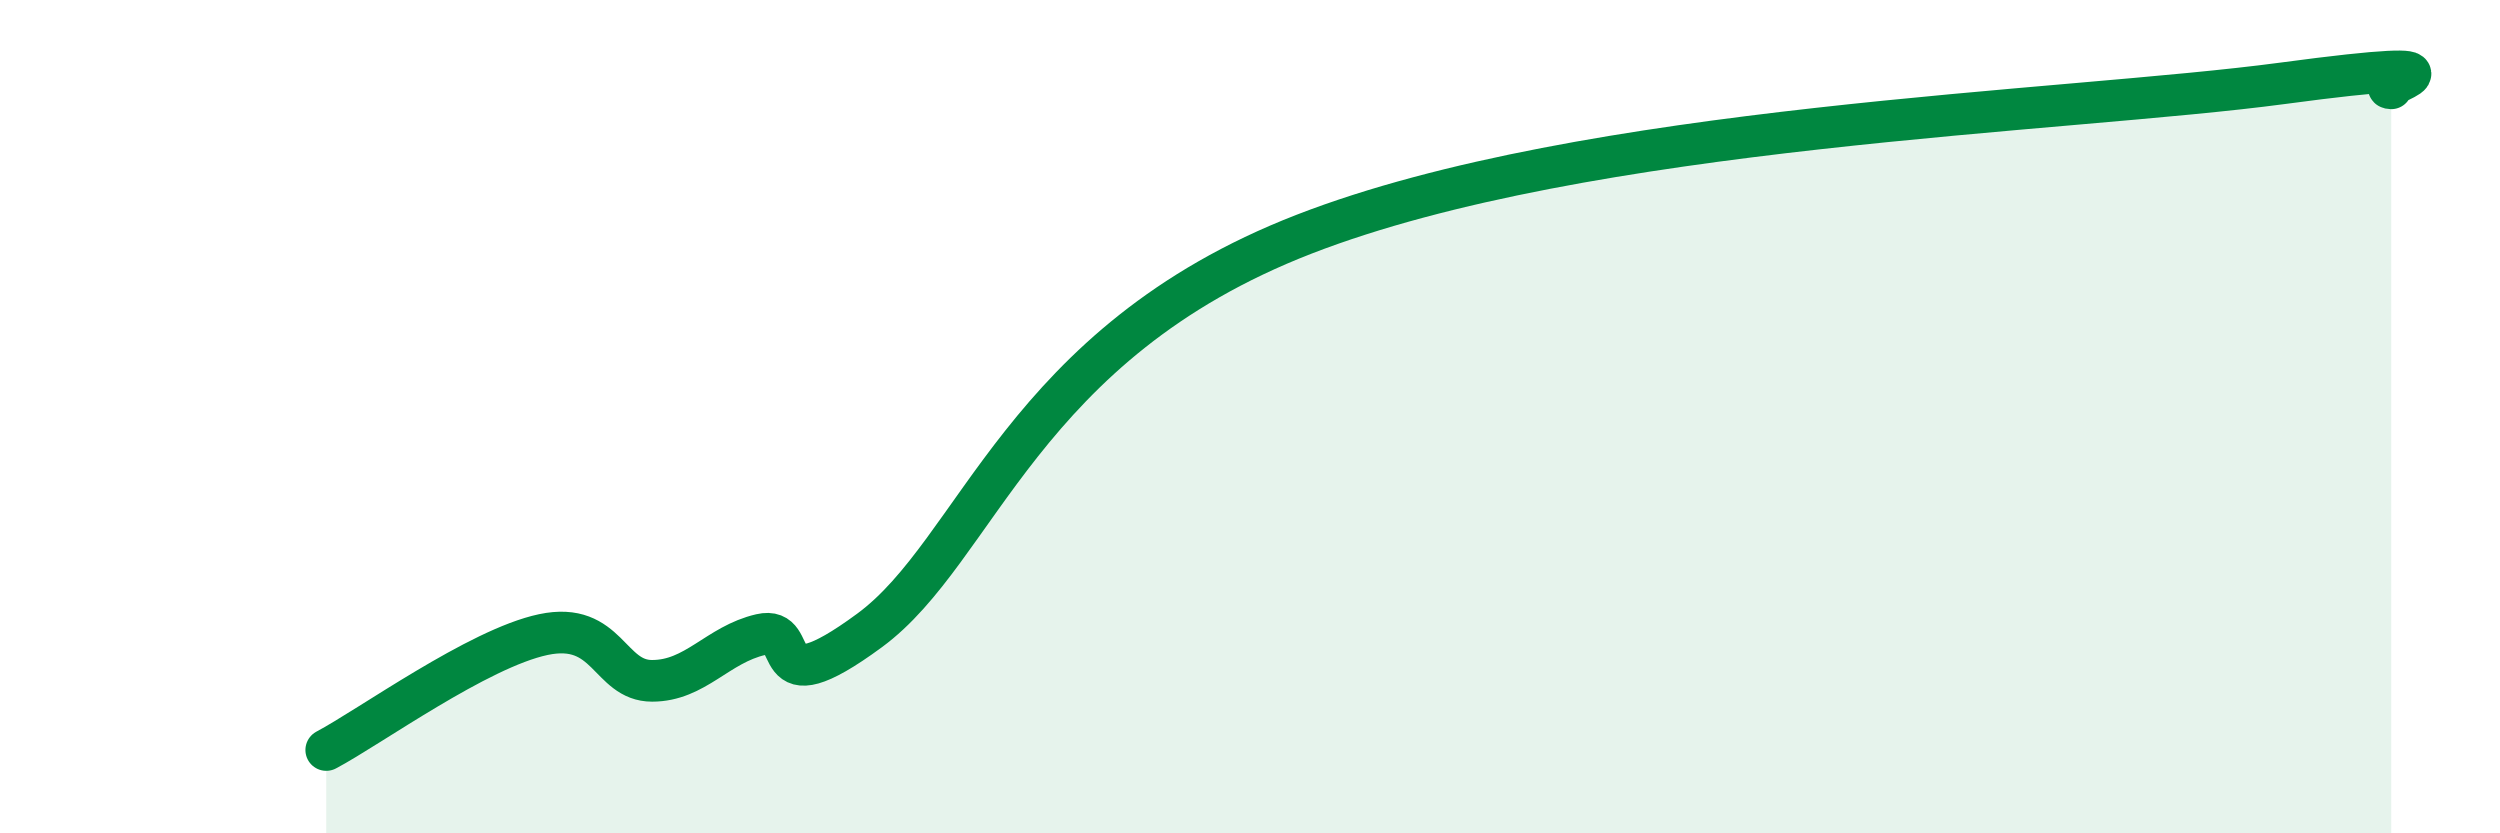 
    <svg width="60" height="20" viewBox="0 0 60 20" xmlns="http://www.w3.org/2000/svg">
      <path
        d="M 7.83,18 C 8.87,17.45 11.48,15.56 13.04,15.23 C 14.6,14.9 14.61,16.34 15.65,16.34 C 16.69,16.34 17.22,15.47 18.26,15.23 C 19.3,14.99 18.26,17.05 20.87,15.13 C 23.48,13.21 24.52,8.25 31.3,5.62 C 38.08,2.99 49.56,2.7 54.78,2 C 60,1.3 56.87,2.1 57.39,2.12L57.39 20L7.83 20Z"
        fill="#008740"
        opacity="0.1"
        stroke-linecap="round"
        stroke-linejoin="round"
      />
      <path
        d="M 7.83,18 C 8.87,17.45 11.48,15.56 13.04,15.23 C 14.6,14.9 14.61,16.34 15.65,16.34 C 16.69,16.34 17.22,15.47 18.26,15.23 C 19.3,14.99 18.26,17.05 20.87,15.13 C 23.48,13.21 24.52,8.25 31.3,5.62 C 38.08,2.99 49.56,2.7 54.78,2 C 60,1.3 56.87,2.1 57.39,2.12"
        stroke="#008740"
        stroke-width="1"
        fill="none"
        stroke-linecap="round"
        stroke-linejoin="round"
      />
    </svg>
  